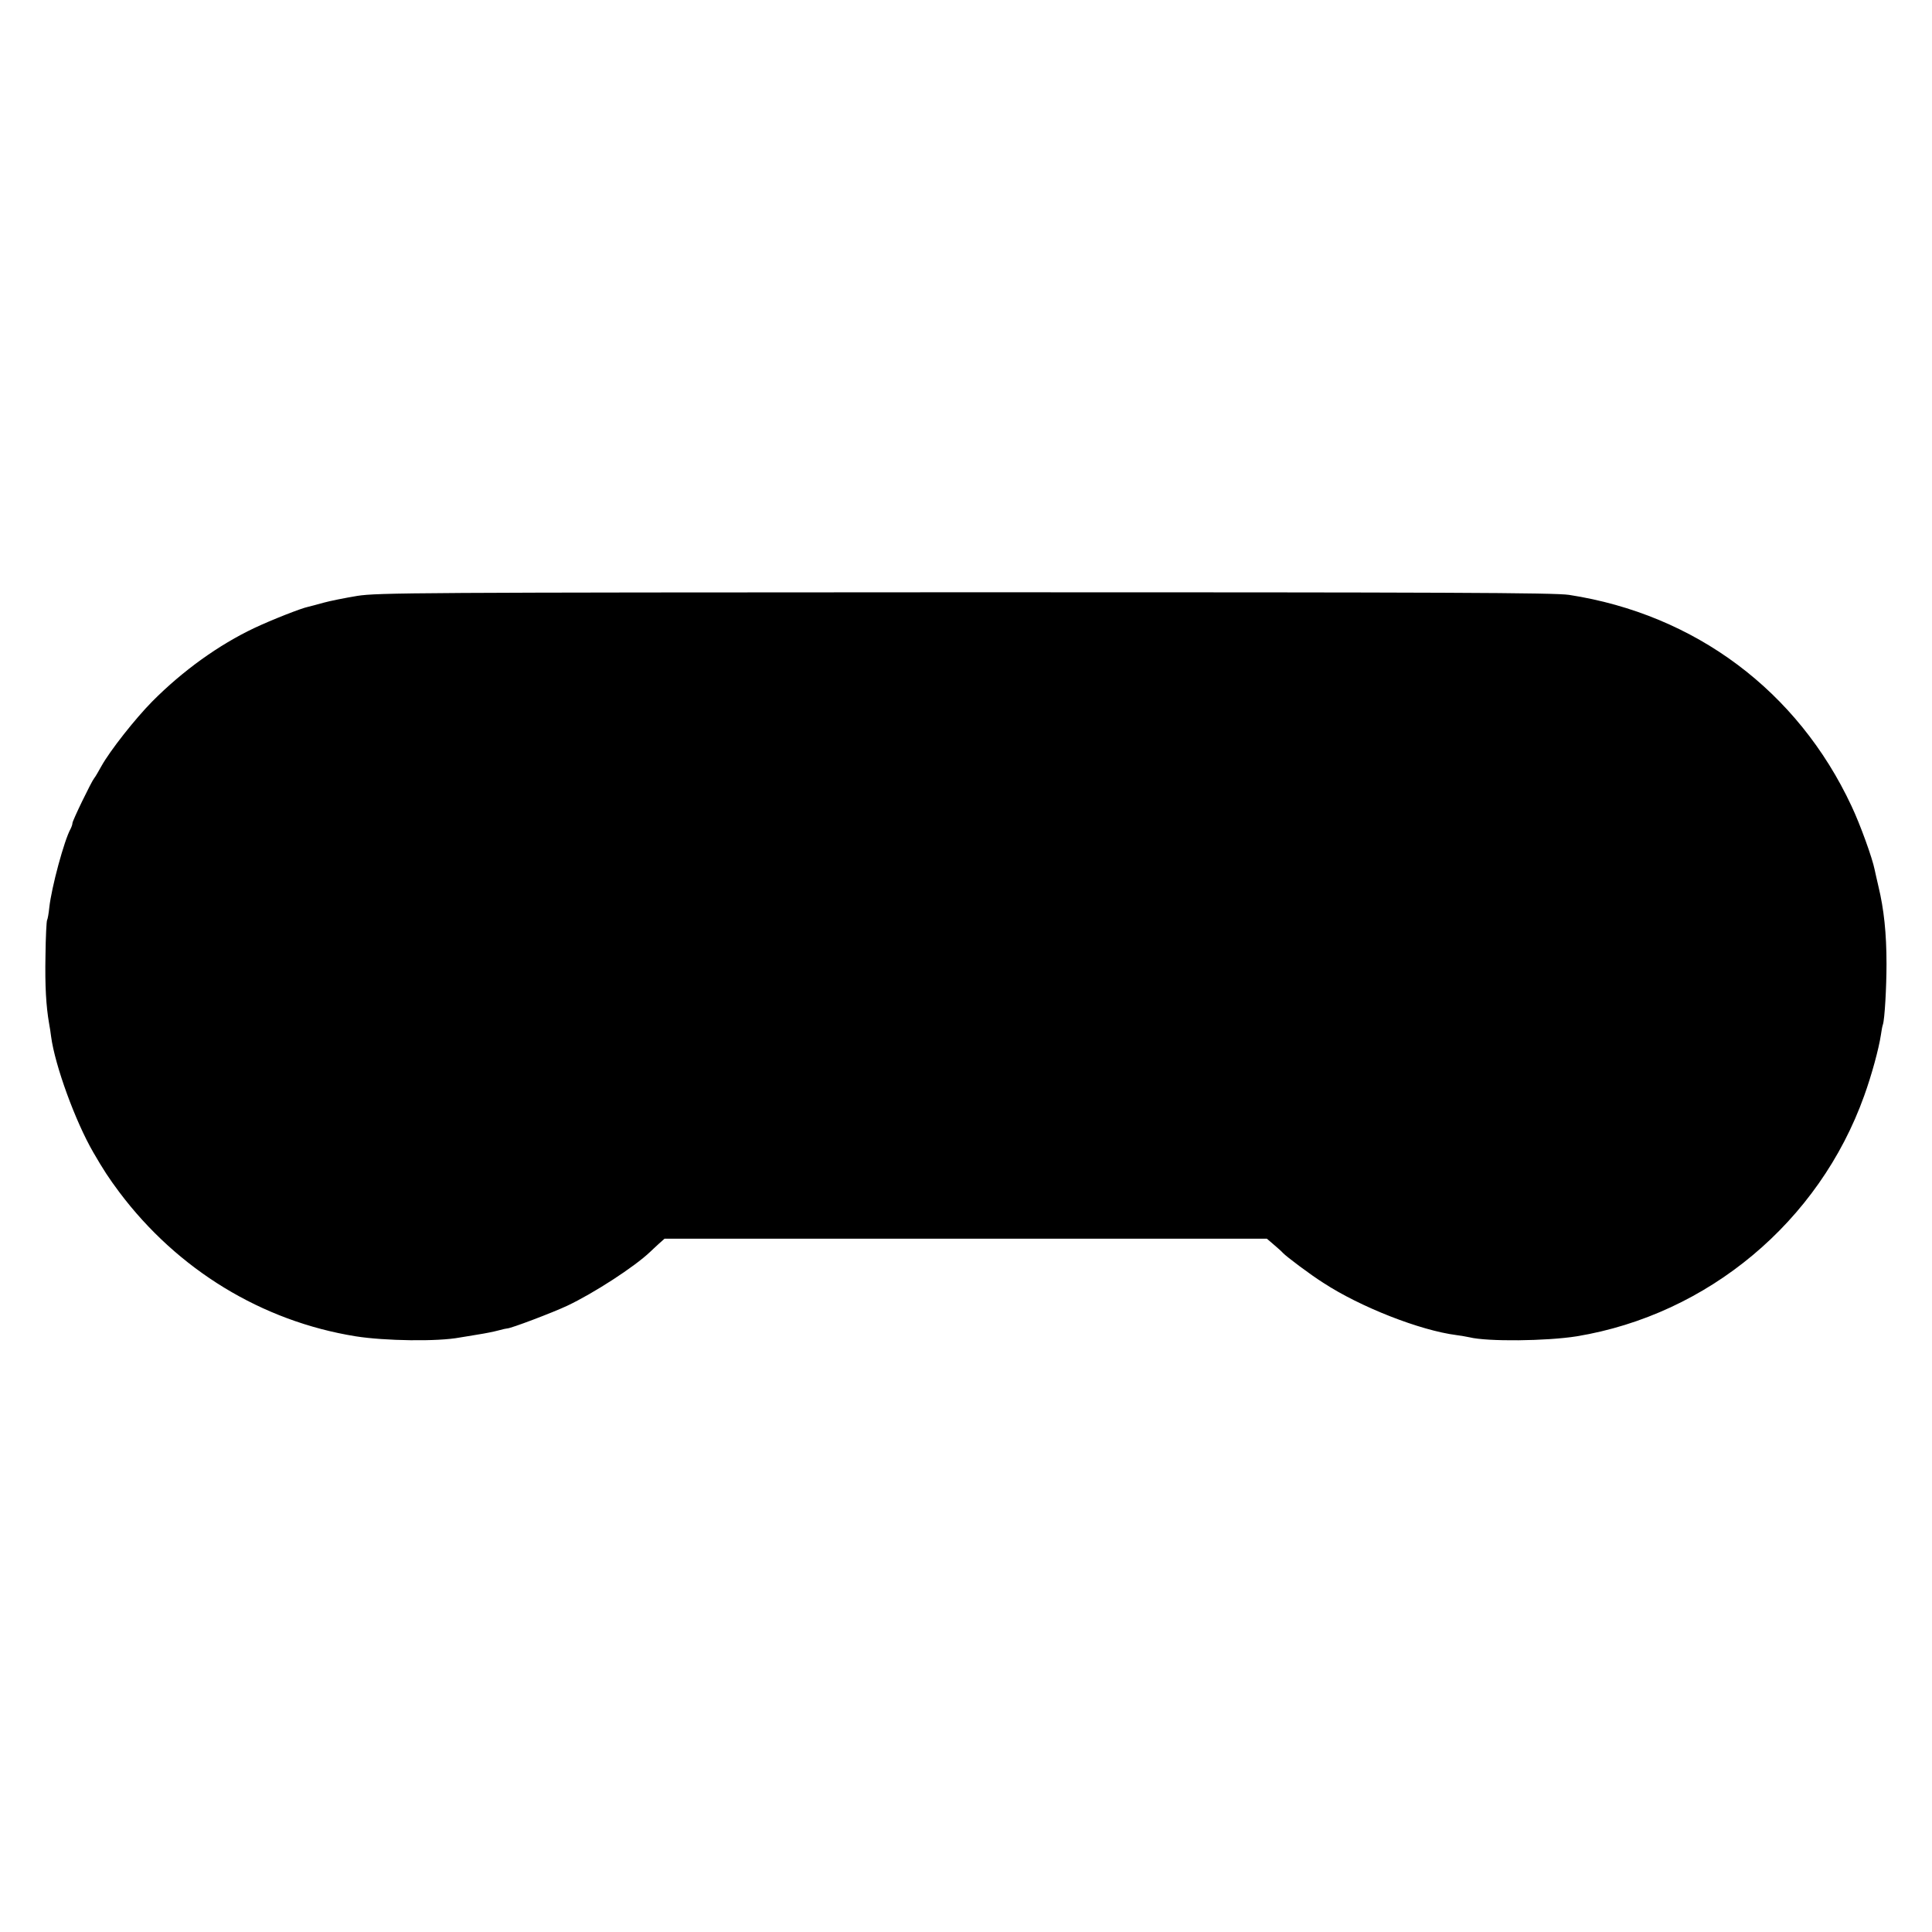 <?xml version="1.0" standalone="no"?>
<!DOCTYPE svg PUBLIC "-//W3C//DTD SVG 20010904//EN"
 "http://www.w3.org/TR/2001/REC-SVG-20010904/DTD/svg10.dtd">
<svg version="1.0" xmlns="http://www.w3.org/2000/svg"
 width="960pt" height="960pt" viewBox="0 0 960 960"
 preserveAspectRatio="xMidYMid meet">
<g transform="translate(0,960) scale(0.1,-0.1)"
fill="#000000" stroke="none">
<path d="M1775 6639 c-60 -10 -136 -25 -168 -34 -32 -9 -66 -18 -75 -20 -35
-7 -182 -65 -267 -105 -178 -84 -357 -213 -508 -365 -86 -87 -210 -245 -252
-320 -15 -27 -31 -55 -37 -62 -14 -17 -108 -211 -108 -223 0 -6 -4 -18 -9 -28
-32 -57 -95 -291 -106 -391 -3 -30 -8 -58 -11 -63 -3 -5 -7 -84 -8 -176 -3
-151 3 -252 18 -338 3 -17 8 -46 10 -65 19 -143 120 -420 209 -574 51 -88 77
-128 130 -199 290 -386 709 -641 1174 -716 145 -23 408 -27 518 -6 17 3 57 9
91 15 33 5 78 14 100 20 21 6 41 10 44 10 16 -1 227 79 299 113 131 62 332
192 411 267 9 9 29 27 44 41 l28 25 1496 0 1497 0 35 -30 c19 -16 40 -35 45
-41 18 -19 138 -109 200 -148 185 -121 482 -237 662 -260 22 -3 52 -8 65 -11
89 -22 382 -19 533 5 652 108 1204 569 1428 1195 37 102 73 235 83 302 3 21 7
44 10 52 9 26 18 186 18 301 0 154 -13 273 -40 385 -8 33 -16 71 -19 84 -11
56 -71 223 -115 316 -267 571 -776 952 -1403 1049 -72 11 -601 13 -3000 13
-2729 -1 -2919 -2 -3022 -18z"/>
</g>
</svg>
